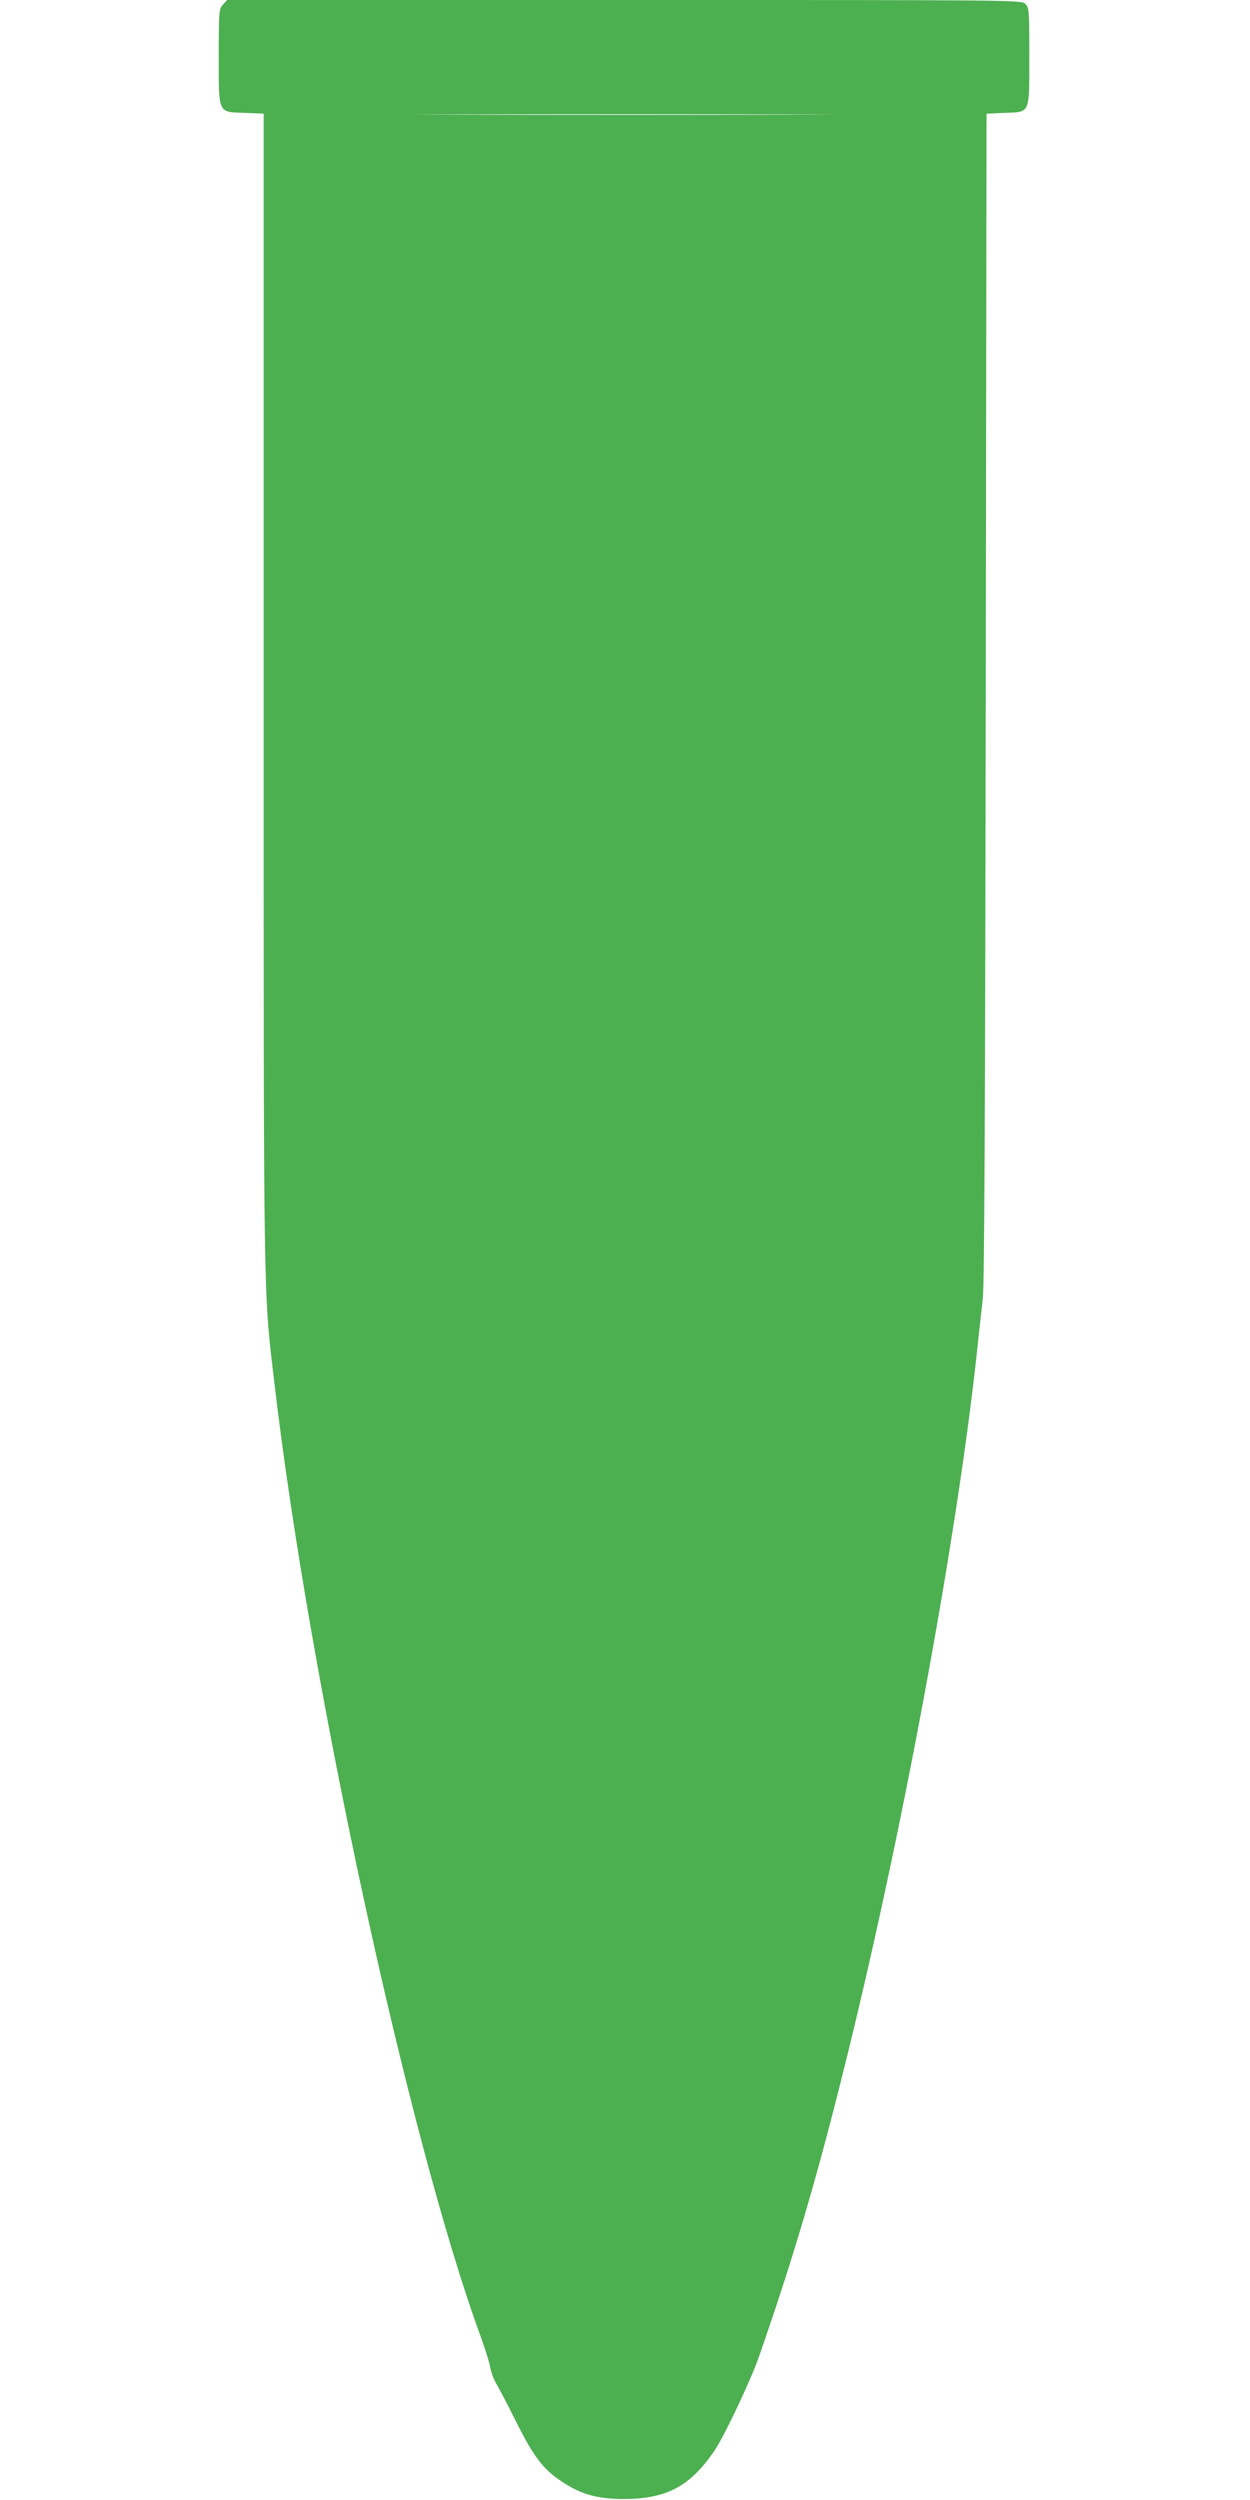 <?xml version="1.0" standalone="no"?>
<!DOCTYPE svg PUBLIC "-//W3C//DTD SVG 20010904//EN"
 "http://www.w3.org/TR/2001/REC-SVG-20010904/DTD/svg10.dtd">
<svg version="1.0" xmlns="http://www.w3.org/2000/svg"
 width="640pt" height="1280pt" viewBox="0 0 640 1280"
 preserveAspectRatio="xMidYMid meet">
<g transform="translate(0,1280) scale(0.1,-0.1)"
fill="#4caf50" stroke="none">
<path d="M1142 12777 c-21 -23 -22 -31 -22 -264 0 -300 -6 -286 134 -291 l96
-4 0 -2958 c0 -3215 -2 -3056 56 -3550 179 -1525 685 -3862 1054 -4870 23 -63
46 -136 50 -161 5 -26 19 -64 32 -85 13 -22 56 -104 96 -184 90 -182 141 -251
233 -312 101 -69 187 -93 324 -93 219 1 339 65 464 249 48 70 186 361 227 480
171 491 289 888 427 1441 295 1176 581 2711 687 3685 11 102 25 232 32 290 8
76 12 935 15 3087 l4 2981 88 4 c138 5 131 -11 131 290 0 235 -1 249 -20 268
-20 20 -33 20 -2053 20 l-2034 0 -21 -23z m2921 -564 c-474 -2 -1252 -2 -1730
0 -477 1 -90 2 862 2 952 0 1342 -1 868 -2z"/>
</g>
</svg>
